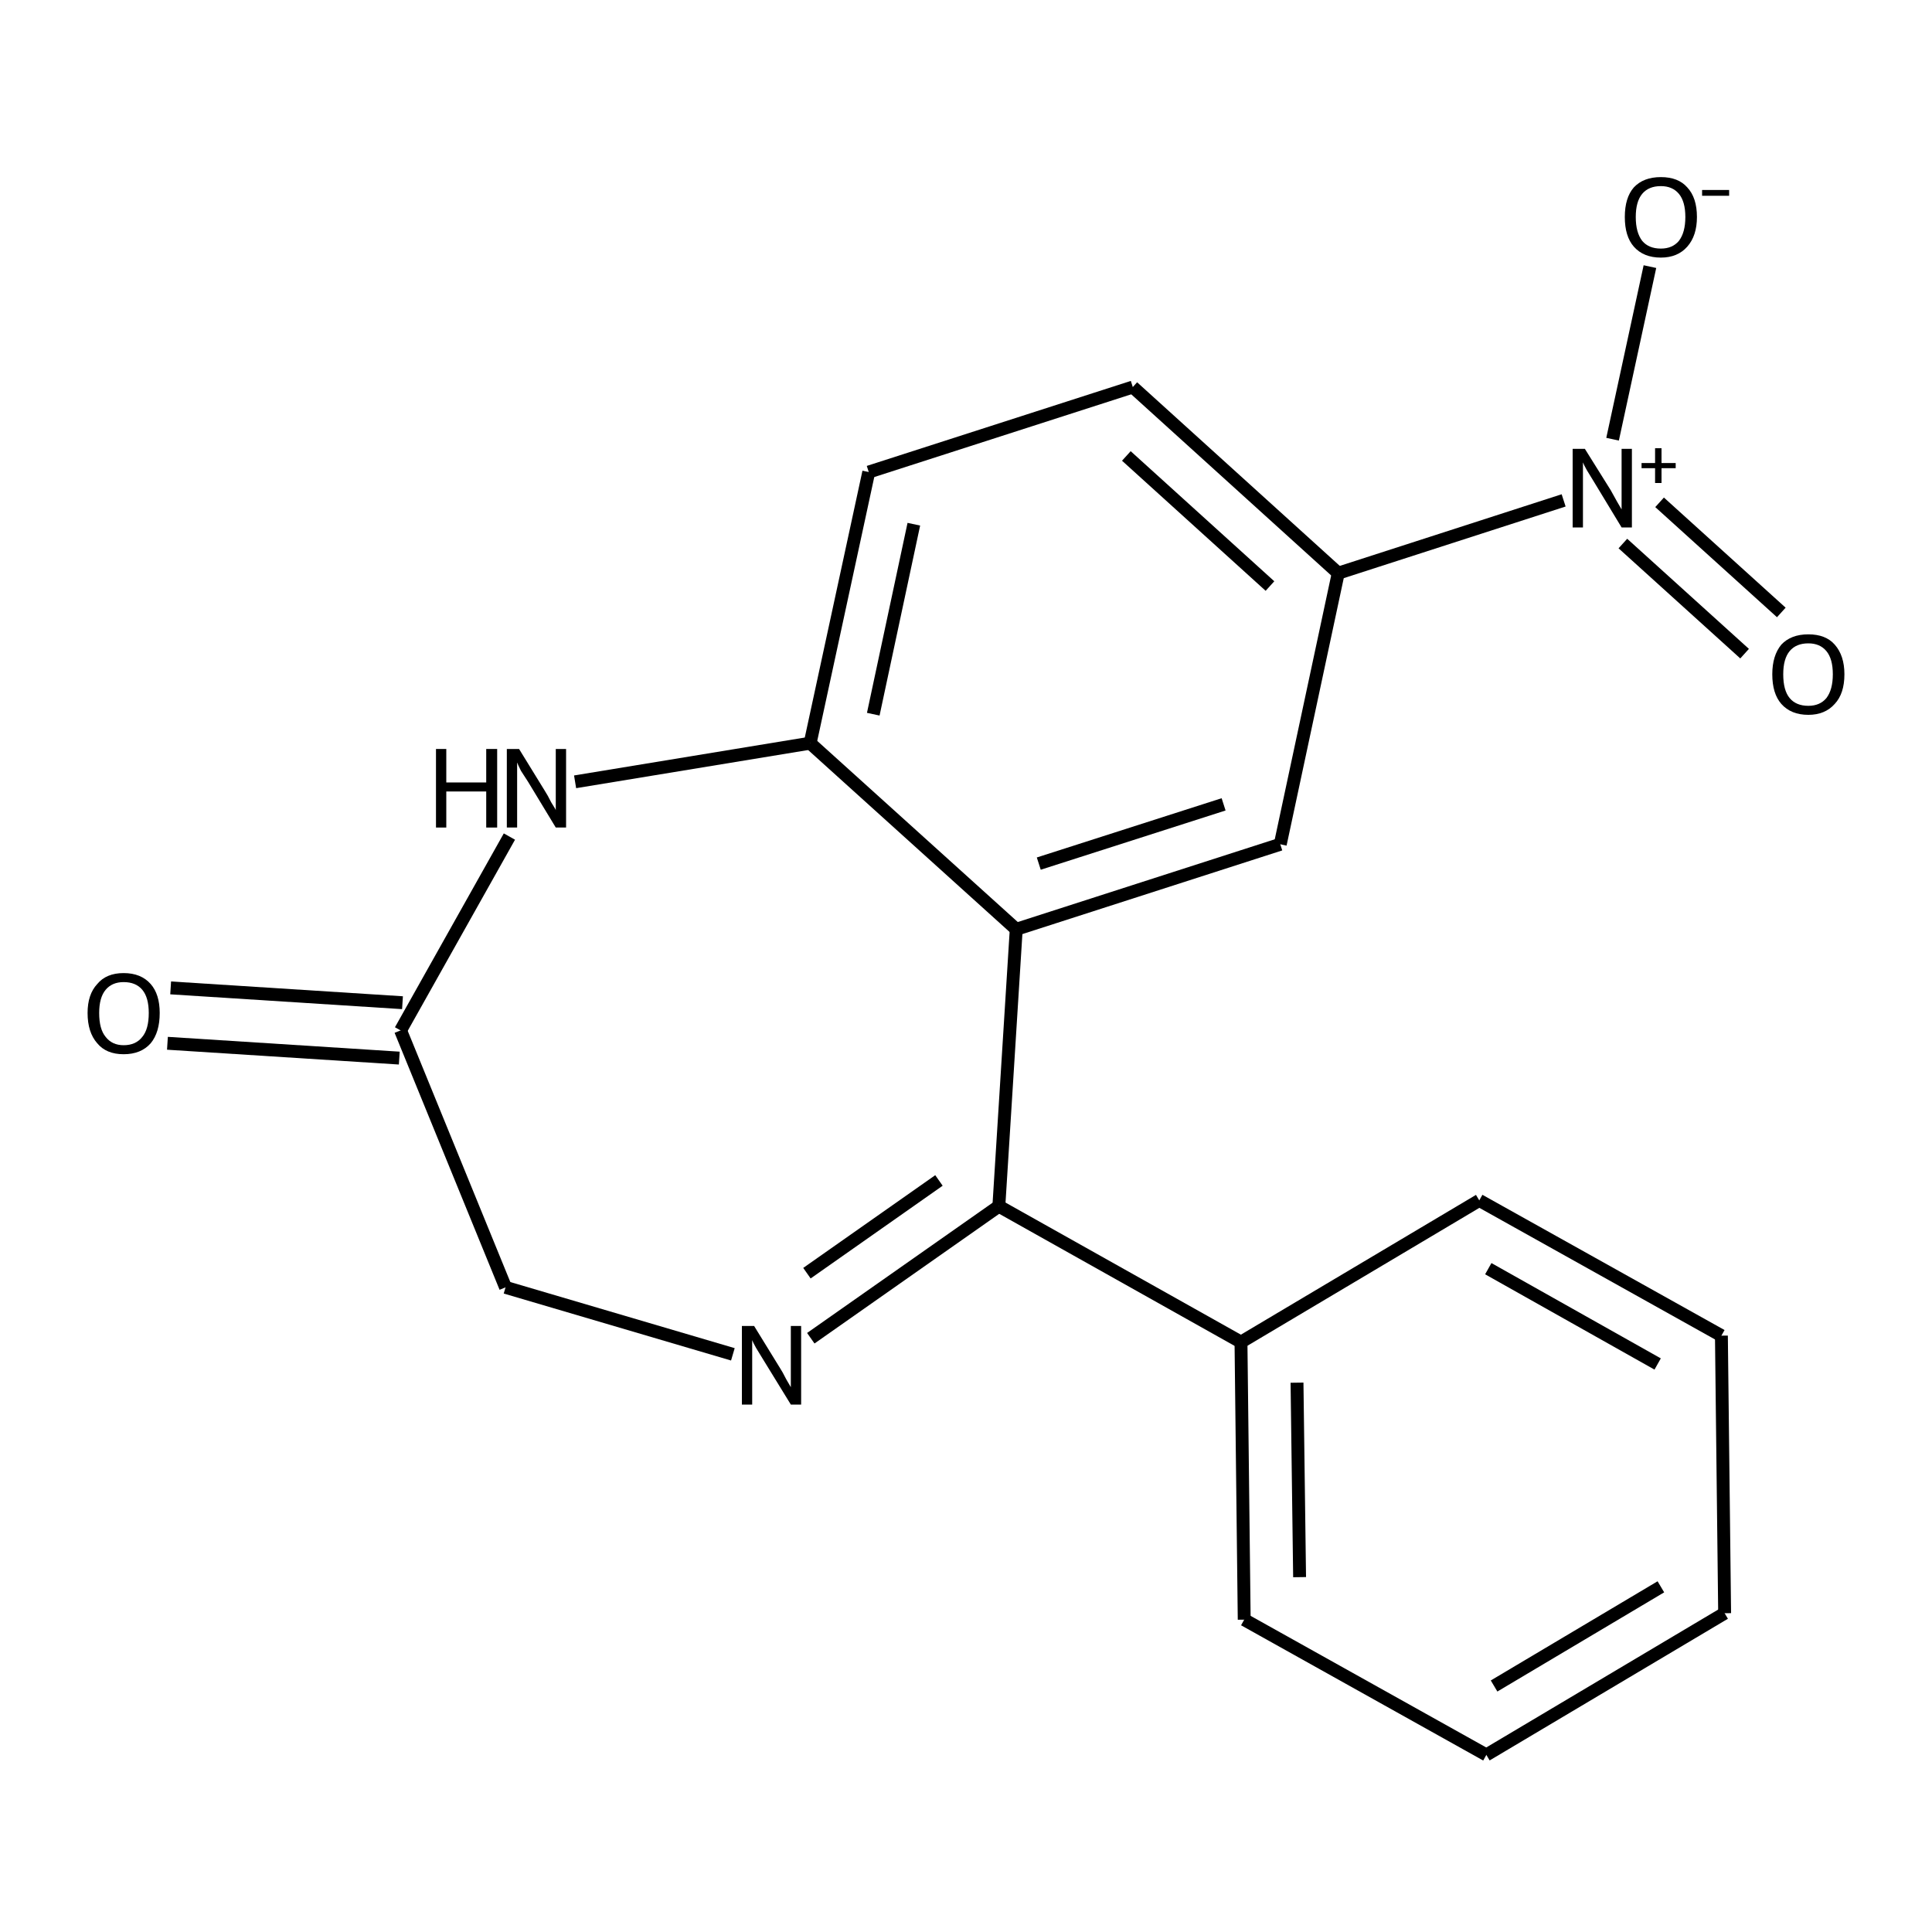 <?xml version='1.0' encoding='iso-8859-1'?>
<svg version='1.1' baseProfile='full'
              xmlns='http://www.w3.org/2000/svg'
                      xmlns:rdkit='http://www.rdkit.org/xml'
                      xmlns:xlink='http://www.w3.org/1999/xlink'
                  xml:space='preserve'
width='300px' height='300px' viewBox='0 0 300 300'>
<!-- END OF HEADER -->
<path class='bond-0 atom-0 atom-1' d='M 26.5,153.4 L 62.5,155.7' style='fill:none;fill-rule:evenodd;stroke:#000000;stroke-width:2.0px;stroke-linecap:butt;stroke-linejoin:miter;stroke-opacity:1' />
<path class='bond-0 atom-0 atom-1' d='M 26.0,162.0 L 62.0,164.3' style='fill:none;fill-rule:evenodd;stroke:#000000;stroke-width:2.0px;stroke-linecap:butt;stroke-linejoin:miter;stroke-opacity:1' />
<path class='bond-1 atom-1 atom-2' d='M 62.2,160.0 L 78.5,199.9' style='fill:none;fill-rule:evenodd;stroke:#000000;stroke-width:2.0px;stroke-linecap:butt;stroke-linejoin:miter;stroke-opacity:1' />
<path class='bond-2 atom-2 atom-3' d='M 78.5,199.9 L 113.8,210.3' style='fill:none;fill-rule:evenodd;stroke:#000000;stroke-width:2.0px;stroke-linecap:butt;stroke-linejoin:miter;stroke-opacity:1' />
<path class='bond-3 atom-3 atom-4' d='M 125.9,207.8 L 155.1,187.3' style='fill:none;fill-rule:evenodd;stroke:#000000;stroke-width:2.0px;stroke-linecap:butt;stroke-linejoin:miter;stroke-opacity:1' />
<path class='bond-3 atom-3 atom-4' d='M 125.3,197.7 L 145.8,183.3' style='fill:none;fill-rule:evenodd;stroke:#000000;stroke-width:2.0px;stroke-linecap:butt;stroke-linejoin:miter;stroke-opacity:1' />
<path class='bond-4 atom-4 atom-5' d='M 155.1,187.3 L 192.7,208.4' style='fill:none;fill-rule:evenodd;stroke:#000000;stroke-width:2.0px;stroke-linecap:butt;stroke-linejoin:miter;stroke-opacity:1' />
<path class='bond-5 atom-5 atom-6' d='M 192.7,208.4 L 193.2,251.5' style='fill:none;fill-rule:evenodd;stroke:#000000;stroke-width:2.0px;stroke-linecap:butt;stroke-linejoin:miter;stroke-opacity:1' />
<path class='bond-5 atom-5 atom-6' d='M 201.4,214.7 L 201.8,244.9' style='fill:none;fill-rule:evenodd;stroke:#000000;stroke-width:2.0px;stroke-linecap:butt;stroke-linejoin:miter;stroke-opacity:1' />
<path class='bond-6 atom-6 atom-7' d='M 193.2,251.5 L 230.8,272.5' style='fill:none;fill-rule:evenodd;stroke:#000000;stroke-width:2.0px;stroke-linecap:butt;stroke-linejoin:miter;stroke-opacity:1' />
<path class='bond-7 atom-7 atom-8' d='M 230.8,272.5 L 267.8,250.5' style='fill:none;fill-rule:evenodd;stroke:#000000;stroke-width:2.0px;stroke-linecap:butt;stroke-linejoin:miter;stroke-opacity:1' />
<path class='bond-7 atom-7 atom-8' d='M 232.0,261.8 L 257.9,246.4' style='fill:none;fill-rule:evenodd;stroke:#000000;stroke-width:2.0px;stroke-linecap:butt;stroke-linejoin:miter;stroke-opacity:1' />
<path class='bond-8 atom-8 atom-9' d='M 267.8,250.5 L 267.3,207.4' style='fill:none;fill-rule:evenodd;stroke:#000000;stroke-width:2.0px;stroke-linecap:butt;stroke-linejoin:miter;stroke-opacity:1' />
<path class='bond-9 atom-9 atom-10' d='M 267.3,207.4 L 229.7,186.4' style='fill:none;fill-rule:evenodd;stroke:#000000;stroke-width:2.0px;stroke-linecap:butt;stroke-linejoin:miter;stroke-opacity:1' />
<path class='bond-9 atom-9 atom-10' d='M 257.4,211.8 L 231.1,197.0' style='fill:none;fill-rule:evenodd;stroke:#000000;stroke-width:2.0px;stroke-linecap:butt;stroke-linejoin:miter;stroke-opacity:1' />
<path class='bond-10 atom-4 atom-11' d='M 155.1,187.3 L 157.8,144.3' style='fill:none;fill-rule:evenodd;stroke:#000000;stroke-width:2.0px;stroke-linecap:butt;stroke-linejoin:miter;stroke-opacity:1' />
<path class='bond-11 atom-11 atom-12' d='M 157.8,144.3 L 198.8,131.1' style='fill:none;fill-rule:evenodd;stroke:#000000;stroke-width:2.0px;stroke-linecap:butt;stroke-linejoin:miter;stroke-opacity:1' />
<path class='bond-11 atom-11 atom-12' d='M 161.3,134.1 L 190.0,124.9' style='fill:none;fill-rule:evenodd;stroke:#000000;stroke-width:2.0px;stroke-linecap:butt;stroke-linejoin:miter;stroke-opacity:1' />
<path class='bond-12 atom-12 atom-13' d='M 198.8,131.1 L 207.8,89.0' style='fill:none;fill-rule:evenodd;stroke:#000000;stroke-width:2.0px;stroke-linecap:butt;stroke-linejoin:miter;stroke-opacity:1' />
<path class='bond-13 atom-13 atom-14' d='M 207.8,89.0 L 242.8,77.7' style='fill:none;fill-rule:evenodd;stroke:#000000;stroke-width:2.0px;stroke-linecap:butt;stroke-linejoin:miter;stroke-opacity:1' />
<path class='bond-14 atom-14 atom-15' d='M 257.7,78.0 L 276.6,95.1' style='fill:none;fill-rule:evenodd;stroke:#000000;stroke-width:2.0px;stroke-linecap:butt;stroke-linejoin:miter;stroke-opacity:1' />
<path class='bond-14 atom-14 atom-15' d='M 252.0,84.4 L 270.9,101.5' style='fill:none;fill-rule:evenodd;stroke:#000000;stroke-width:2.0px;stroke-linecap:butt;stroke-linejoin:miter;stroke-opacity:1' />
<path class='bond-15 atom-14 atom-16' d='M 250.4,68.2 L 256.2,41.4' style='fill:none;fill-rule:evenodd;stroke:#000000;stroke-width:2.0px;stroke-linecap:butt;stroke-linejoin:miter;stroke-opacity:1' />
<path class='bond-16 atom-13 atom-17' d='M 207.8,89.0 L 175.9,60.1' style='fill:none;fill-rule:evenodd;stroke:#000000;stroke-width:2.0px;stroke-linecap:butt;stroke-linejoin:miter;stroke-opacity:1' />
<path class='bond-16 atom-13 atom-17' d='M 197.2,91.0 L 174.9,70.8' style='fill:none;fill-rule:evenodd;stroke:#000000;stroke-width:2.0px;stroke-linecap:butt;stroke-linejoin:miter;stroke-opacity:1' />
<path class='bond-17 atom-17 atom-18' d='M 175.9,60.1 L 134.9,73.3' style='fill:none;fill-rule:evenodd;stroke:#000000;stroke-width:2.0px;stroke-linecap:butt;stroke-linejoin:miter;stroke-opacity:1' />
<path class='bond-18 atom-18 atom-19' d='M 134.9,73.3 L 125.8,115.4' style='fill:none;fill-rule:evenodd;stroke:#000000;stroke-width:2.0px;stroke-linecap:butt;stroke-linejoin:miter;stroke-opacity:1' />
<path class='bond-18 atom-18 atom-19' d='M 141.9,81.4 L 135.6,110.9' style='fill:none;fill-rule:evenodd;stroke:#000000;stroke-width:2.0px;stroke-linecap:butt;stroke-linejoin:miter;stroke-opacity:1' />
<path class='bond-19 atom-19 atom-20' d='M 125.8,115.4 L 89.3,121.4' style='fill:none;fill-rule:evenodd;stroke:#000000;stroke-width:2.0px;stroke-linecap:butt;stroke-linejoin:miter;stroke-opacity:1' />
<path class='bond-20 atom-20 atom-1' d='M 79.1,129.9 L 62.2,160.0' style='fill:none;fill-rule:evenodd;stroke:#000000;stroke-width:2.0px;stroke-linecap:butt;stroke-linejoin:miter;stroke-opacity:1' />
<path class='bond-21 atom-10 atom-5' d='M 229.7,186.4 L 192.7,208.4' style='fill:none;fill-rule:evenodd;stroke:#000000;stroke-width:2.0px;stroke-linecap:butt;stroke-linejoin:miter;stroke-opacity:1' />
<path class='bond-22 atom-19 atom-11' d='M 125.8,115.4 L 157.8,144.3' style='fill:none;fill-rule:evenodd;stroke:#000000;stroke-width:2.0px;stroke-linecap:butt;stroke-linejoin:miter;stroke-opacity:1' />
<path class='atom-0' d='M 13.6 157.3
Q 13.6 154.4, 15.1 152.8
Q 16.5 151.1, 19.2 151.1
Q 21.9 151.1, 23.4 152.8
Q 24.8 154.4, 24.8 157.3
Q 24.8 160.3, 23.4 162.0
Q 21.9 163.7, 19.2 163.7
Q 16.5 163.7, 15.1 162.0
Q 13.6 160.3, 13.6 157.3
M 19.2 162.3
Q 21.1 162.3, 22.1 161.0
Q 23.1 159.8, 23.1 157.3
Q 23.1 154.9, 22.1 153.7
Q 21.1 152.5, 19.2 152.5
Q 17.4 152.5, 16.4 153.7
Q 15.4 154.9, 15.4 157.3
Q 15.4 159.8, 16.4 161.0
Q 17.4 162.3, 19.2 162.3
' fill='#000000'/>
<path class='atom-3' d='M 117.1 205.9
L 121.1 212.4
Q 121.5 213.0, 122.1 214.2
Q 122.8 215.4, 122.8 215.4
L 122.8 205.9
L 124.4 205.9
L 124.4 218.1
L 122.8 218.1
L 118.5 211.1
Q 118.0 210.3, 117.4 209.3
Q 116.9 208.4, 116.8 208.1
L 116.8 218.1
L 115.2 218.1
L 115.2 205.9
L 117.1 205.9
' fill='#000000'/>
<path class='atom-14' d='M 246.1 69.7
L 250.1 76.1
Q 250.5 76.8, 251.1 77.9
Q 251.8 79.1, 251.8 79.1
L 251.8 69.7
L 253.4 69.7
L 253.4 81.9
L 251.8 81.9
L 247.5 74.8
Q 247.0 74.0, 246.4 73.0
Q 245.9 72.1, 245.8 71.8
L 245.8 81.9
L 244.2 81.9
L 244.2 69.7
L 246.1 69.7
' fill='#000000'/>
<path class='atom-14' d='M 254.9 71.9
L 257.0 71.9
L 257.0 69.6
L 258.0 69.6
L 258.0 71.9
L 260.2 71.9
L 260.2 72.7
L 258.0 72.7
L 258.0 75.0
L 257.0 75.0
L 257.0 72.7
L 254.9 72.7
L 254.9 71.9
' fill='#000000'/>
<path class='atom-15' d='M 275.2 104.7
Q 275.2 101.8, 276.6 100.1
Q 278.1 98.5, 280.8 98.5
Q 283.5 98.5, 284.9 100.1
Q 286.4 101.8, 286.4 104.7
Q 286.4 107.7, 284.9 109.3
Q 283.4 111.0, 280.8 111.0
Q 278.1 111.0, 276.6 109.3
Q 275.2 107.7, 275.2 104.7
M 280.8 109.6
Q 282.6 109.6, 283.6 108.4
Q 284.6 107.1, 284.6 104.7
Q 284.6 102.3, 283.6 101.1
Q 282.6 99.9, 280.8 99.9
Q 278.9 99.9, 277.9 101.1
Q 276.9 102.3, 276.9 104.7
Q 276.9 107.2, 277.9 108.4
Q 278.9 109.6, 280.8 109.6
' fill='#000000'/>
<path class='atom-16' d='M 252.3 33.7
Q 252.3 30.7, 253.7 29.1
Q 255.2 27.5, 257.9 27.5
Q 260.6 27.5, 262.0 29.1
Q 263.5 30.7, 263.5 33.7
Q 263.5 36.6, 262.0 38.3
Q 260.5 40.0, 257.9 40.0
Q 255.2 40.0, 253.7 38.3
Q 252.3 36.7, 252.3 33.7
M 257.9 38.6
Q 259.7 38.6, 260.7 37.4
Q 261.7 36.1, 261.7 33.7
Q 261.7 31.3, 260.7 30.1
Q 259.7 28.9, 257.9 28.9
Q 256.0 28.9, 255.0 30.1
Q 254.0 31.3, 254.0 33.7
Q 254.0 36.1, 255.0 37.4
Q 256.0 38.6, 257.9 38.6
' fill='#000000'/>
<path class='atom-16' d='M 264.3 29.5
L 268.5 29.5
L 268.5 30.4
L 264.3 30.4
L 264.3 29.5
' fill='#000000'/>
<path class='atom-20' d='M 67.7 116.3
L 69.3 116.3
L 69.3 121.5
L 75.5 121.5
L 75.5 116.3
L 77.2 116.3
L 77.2 128.5
L 75.5 128.5
L 75.5 122.9
L 69.3 122.9
L 69.3 128.5
L 67.7 128.5
L 67.7 116.3
' fill='#000000'/>
<path class='atom-20' d='M 80.6 116.3
L 84.6 122.8
Q 85.0 123.4, 85.6 124.6
Q 86.3 125.7, 86.3 125.8
L 86.3 116.3
L 87.9 116.3
L 87.9 128.5
L 86.3 128.5
L 82.0 121.4
Q 81.5 120.6, 80.9 119.7
Q 80.4 118.7, 80.3 118.4
L 80.3 128.5
L 78.7 128.5
L 78.7 116.3
L 80.6 116.3
' fill='#000000'/>
</svg>
